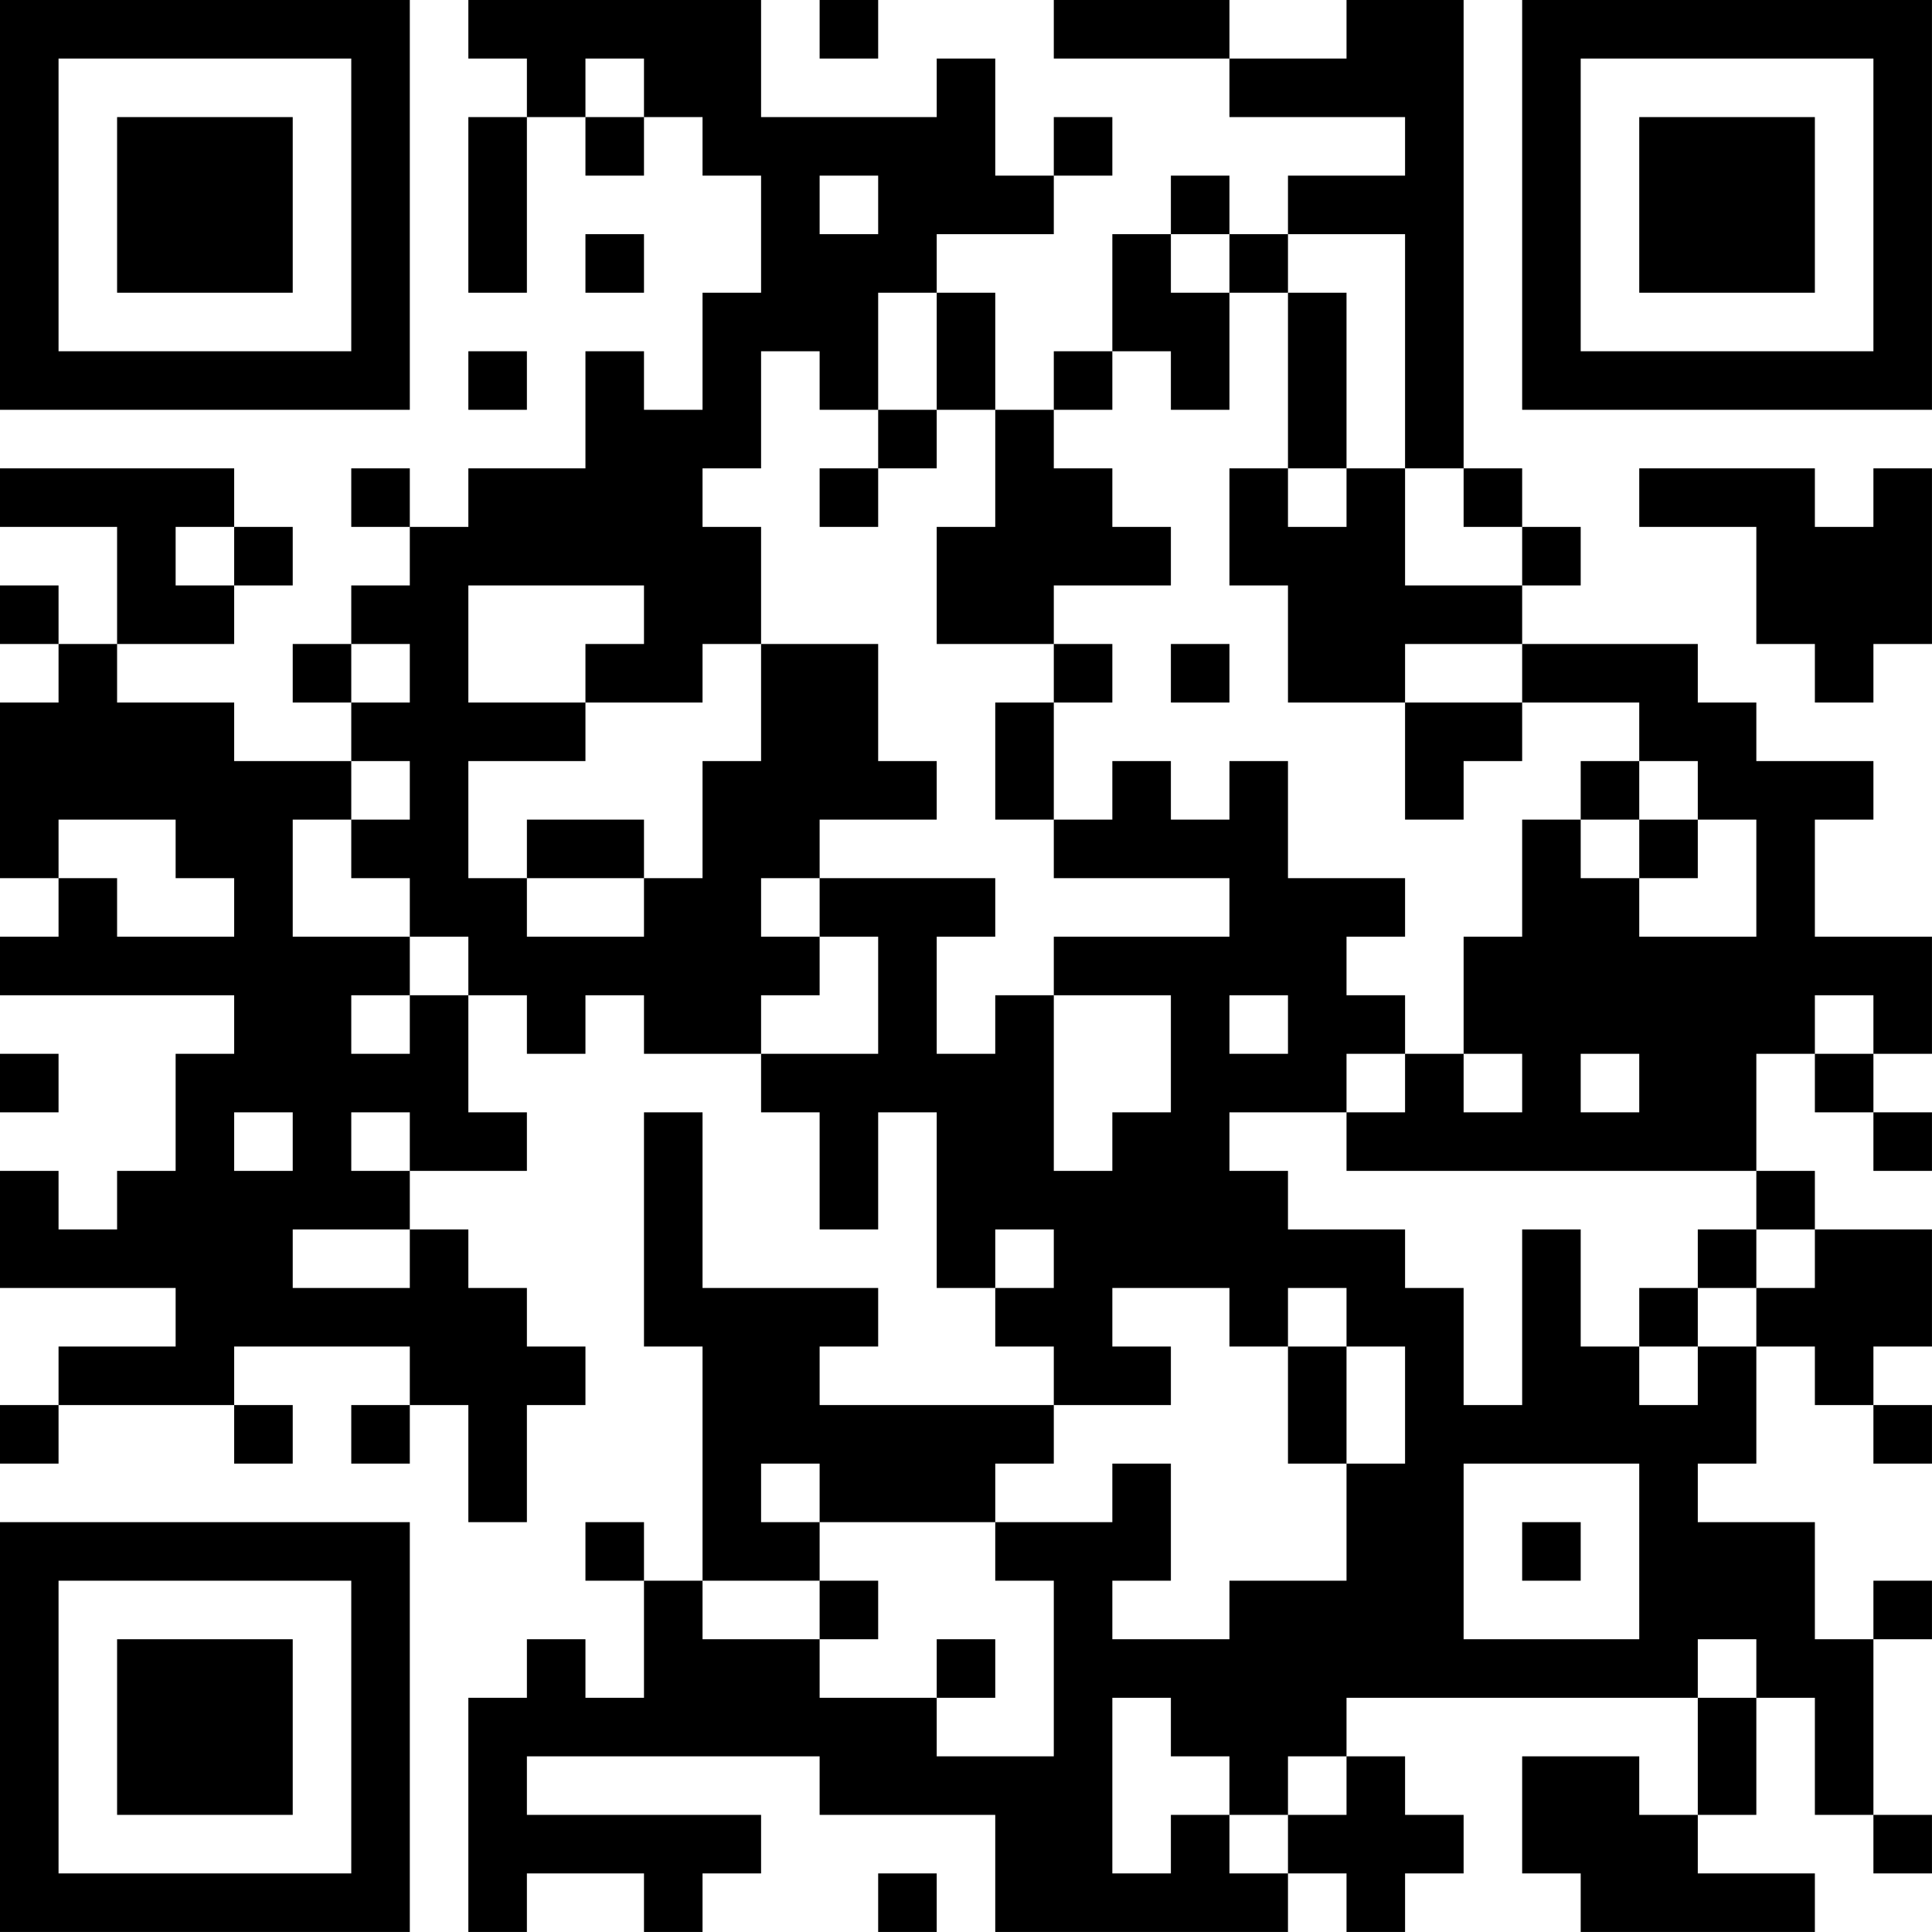 <?xml version="1.0" encoding="UTF-8"?>
<svg xmlns="http://www.w3.org/2000/svg" version="1.1" width="400" height="400" viewBox="0 0 400 400"><rect x="0" y="0" width="400" height="400" fill="#ffffff"/><g transform="scale(12.121)"><g transform="translate(0,0)"><path fill-rule="evenodd" d="M8 0L8 1L9 1L9 2L8 2L8 5L9 5L9 2L10 2L10 3L11 3L11 2L12 2L12 3L13 3L13 5L12 5L12 7L11 7L11 6L10 6L10 8L8 8L8 9L7 9L7 8L6 8L6 9L7 9L7 10L6 10L6 11L5 11L5 12L6 12L6 13L4 13L4 12L2 12L2 11L4 11L4 10L5 10L5 9L4 9L4 8L0 8L0 9L2 9L2 11L1 11L1 10L0 10L0 11L1 11L1 12L0 12L0 15L1 15L1 16L0 16L0 17L4 17L4 18L3 18L3 20L2 20L2 21L1 21L1 20L0 20L0 22L3 22L3 23L1 23L1 24L0 24L0 25L1 25L1 24L4 24L4 25L5 25L5 24L4 24L4 23L7 23L7 24L6 24L6 25L7 25L7 24L8 24L8 26L9 26L9 24L10 24L10 23L9 23L9 22L8 22L8 21L7 21L7 20L9 20L9 19L8 19L8 17L9 17L9 18L10 18L10 17L11 17L11 18L13 18L13 19L14 19L14 21L15 21L15 19L16 19L16 22L17 22L17 23L18 23L18 24L14 24L14 23L15 23L15 22L12 22L12 19L11 19L11 23L12 23L12 27L11 27L11 26L10 26L10 27L11 27L11 29L10 29L10 28L9 28L9 29L8 29L8 33L9 33L9 32L11 32L11 33L12 33L12 32L13 32L13 31L9 31L9 30L14 30L14 31L17 31L17 33L22 33L22 32L23 32L23 33L24 33L24 32L25 32L25 31L24 31L24 30L23 30L23 29L29 29L29 31L28 31L28 30L26 30L26 32L27 32L27 33L31 33L31 32L29 32L29 31L30 31L30 29L31 29L31 31L32 31L32 32L33 32L33 31L32 31L32 28L33 28L33 27L32 27L32 28L31 28L31 26L29 26L29 25L30 25L30 23L31 23L31 24L32 24L32 25L33 25L33 24L32 24L32 23L33 23L33 21L31 21L31 20L30 20L30 18L31 18L31 19L32 19L32 20L33 20L33 19L32 19L32 18L33 18L33 16L31 16L31 14L32 14L32 13L30 13L30 12L29 12L29 11L26 11L26 10L27 10L27 9L26 9L26 8L25 8L25 0L23 0L23 1L21 1L21 0L18 0L18 1L21 1L21 2L24 2L24 3L22 3L22 4L21 4L21 3L20 3L20 4L19 4L19 6L18 6L18 7L17 7L17 5L16 5L16 4L18 4L18 3L19 3L19 2L18 2L18 3L17 3L17 1L16 1L16 2L13 2L13 0ZM14 0L14 1L15 1L15 0ZM10 1L10 2L11 2L11 1ZM14 3L14 4L15 4L15 3ZM10 4L10 5L11 5L11 4ZM20 4L20 5L21 5L21 7L20 7L20 6L19 6L19 7L18 7L18 8L19 8L19 9L20 9L20 10L18 10L18 11L16 11L16 9L17 9L17 7L16 7L16 5L15 5L15 7L14 7L14 6L13 6L13 8L12 8L12 9L13 9L13 11L12 11L12 12L10 12L10 11L11 11L11 10L8 10L8 12L10 12L10 13L8 13L8 15L9 15L9 16L11 16L11 15L12 15L12 13L13 13L13 11L15 11L15 13L16 13L16 14L14 14L14 15L13 15L13 16L14 16L14 17L13 17L13 18L15 18L15 16L14 16L14 15L17 15L17 16L16 16L16 18L17 18L17 17L18 17L18 20L19 20L19 19L20 19L20 17L18 17L18 16L21 16L21 15L18 15L18 14L19 14L19 13L20 13L20 14L21 14L21 13L22 13L22 15L24 15L24 16L23 16L23 17L24 17L24 18L23 18L23 19L21 19L21 20L22 20L22 21L24 21L24 22L25 22L25 24L26 24L26 21L27 21L27 23L28 23L28 24L29 24L29 23L30 23L30 22L31 22L31 21L30 21L30 20L23 20L23 19L24 19L24 18L25 18L25 19L26 19L26 18L25 18L25 16L26 16L26 14L27 14L27 15L28 15L28 16L30 16L30 14L29 14L29 13L28 13L28 12L26 12L26 11L24 11L24 12L22 12L22 10L21 10L21 8L22 8L22 9L23 9L23 8L24 8L24 10L26 10L26 9L25 9L25 8L24 8L24 4L22 4L22 5L21 5L21 4ZM22 5L22 8L23 8L23 5ZM8 6L8 7L9 7L9 6ZM15 7L15 8L14 8L14 9L15 9L15 8L16 8L16 7ZM28 8L28 9L30 9L30 11L31 11L31 12L32 12L32 11L33 11L33 8L32 8L32 9L31 9L31 8ZM3 9L3 10L4 10L4 9ZM6 11L6 12L7 12L7 11ZM18 11L18 12L17 12L17 14L18 14L18 12L19 12L19 11ZM20 11L20 12L21 12L21 11ZM24 12L24 14L25 14L25 13L26 13L26 12ZM6 13L6 14L5 14L5 16L7 16L7 17L6 17L6 18L7 18L7 17L8 17L8 16L7 16L7 15L6 15L6 14L7 14L7 13ZM27 13L27 14L28 14L28 15L29 15L29 14L28 14L28 13ZM1 14L1 15L2 15L2 16L4 16L4 15L3 15L3 14ZM9 14L9 15L11 15L11 14ZM21 17L21 18L22 18L22 17ZM31 17L31 18L32 18L32 17ZM0 18L0 19L1 19L1 18ZM27 18L27 19L28 19L28 18ZM4 19L4 20L5 20L5 19ZM6 19L6 20L7 20L7 19ZM5 21L5 22L7 22L7 21ZM17 21L17 22L18 22L18 21ZM29 21L29 22L28 22L28 23L29 23L29 22L30 22L30 21ZM19 22L19 23L20 23L20 24L18 24L18 25L17 25L17 26L14 26L14 25L13 25L13 26L14 26L14 27L12 27L12 28L14 28L14 29L16 29L16 30L18 30L18 27L17 27L17 26L19 26L19 25L20 25L20 27L19 27L19 28L21 28L21 27L23 27L23 25L24 25L24 23L23 23L23 22L22 22L22 23L21 23L21 22ZM22 23L22 25L23 25L23 23ZM25 25L25 28L28 28L28 25ZM26 26L26 27L27 27L27 26ZM14 27L14 28L15 28L15 27ZM16 28L16 29L17 29L17 28ZM29 28L29 29L30 29L30 28ZM19 29L19 32L20 32L20 31L21 31L21 32L22 32L22 31L23 31L23 30L22 30L22 31L21 31L21 30L20 30L20 29ZM15 32L15 33L16 33L16 32ZM0 0L0 7L7 7L7 0ZM1 1L1 6L6 6L6 1ZM2 2L2 5L5 5L5 2ZM26 0L26 7L33 7L33 0ZM27 1L27 6L32 6L32 1ZM28 2L28 5L31 5L31 2ZM0 26L0 33L7 33L7 26ZM1 27L1 32L6 32L6 27ZM2 28L2 31L5 31L5 28Z" fill="#000000"/></g></g></svg>
